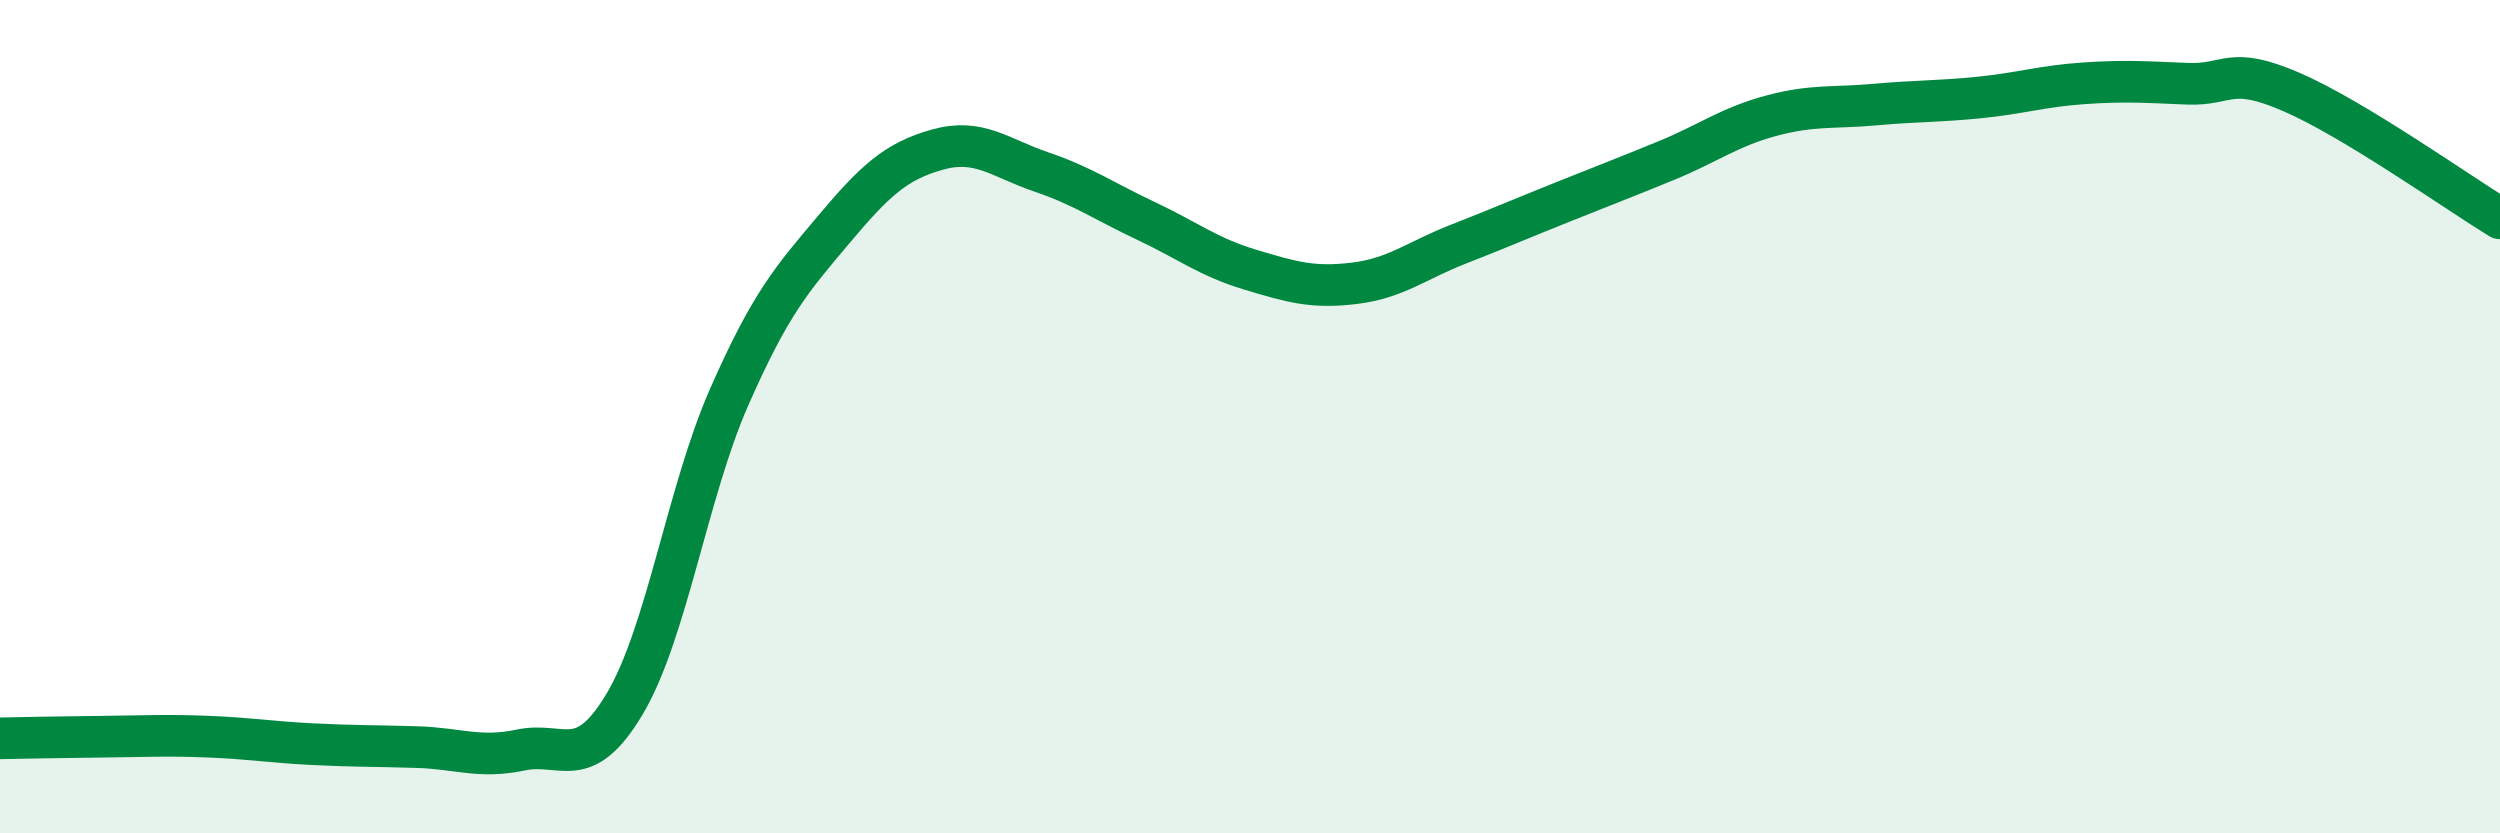 
    <svg width="60" height="20" viewBox="0 0 60 20" xmlns="http://www.w3.org/2000/svg">
      <path
        d="M 0,17.72 C 0.5,17.71 1.5,17.69 2.5,17.68 C 3.5,17.67 4,17.64 5,17.68 C 6,17.72 6.5,17.81 7.5,17.86 C 8.5,17.91 9,17.9 10,17.93 C 11,17.96 11.5,18.21 12.5,18 C 13.5,17.79 14,18.57 15,16.88 C 16,15.19 16.5,11.8 17.5,9.53 C 18.5,7.26 19,6.71 20,5.52 C 21,4.33 21.5,3.87 22.5,3.59 C 23.5,3.31 24,3.79 25,4.13 C 26,4.47 26.5,4.83 27.5,5.3 C 28.5,5.77 29,6.17 30,6.47 C 31,6.77 31.5,6.92 32.5,6.8 C 33.5,6.68 34,6.25 35,5.86 C 36,5.47 36.5,5.25 37.5,4.85 C 38.5,4.45 39,4.26 40,3.85 C 41,3.44 41.5,3.05 42.5,2.78 C 43.5,2.51 44,2.6 45,2.51 C 46,2.42 46.5,2.44 47.5,2.34 C 48.5,2.24 49,2.07 50,2 C 51,1.93 51.5,1.97 52.5,2.01 C 53.5,2.05 53.5,1.56 55,2.21 C 56.5,2.86 59,4.63 60,5.24L60 20L0 20Z"
        fill="#008740"
        opacity="0.1"
        stroke-linecap="round"
        stroke-linejoin="round"
      />
      <path
        d="M 0,17.72 C 0.5,17.71 1.5,17.69 2.5,17.68 C 3.5,17.67 4,17.64 5,17.68 C 6,17.72 6.5,17.81 7.5,17.86 C 8.5,17.91 9,17.9 10,17.93 C 11,17.96 11.5,18.21 12.5,18 C 13.5,17.79 14,18.57 15,16.88 C 16,15.19 16.5,11.8 17.5,9.53 C 18.5,7.26 19,6.71 20,5.52 C 21,4.33 21.5,3.87 22.5,3.59 C 23.5,3.31 24,3.79 25,4.13 C 26,4.47 26.5,4.83 27.5,5.3 C 28.5,5.77 29,6.17 30,6.47 C 31,6.77 31.5,6.92 32.5,6.8 C 33.5,6.68 34,6.25 35,5.86 C 36,5.47 36.5,5.25 37.5,4.85 C 38.5,4.45 39,4.26 40,3.85 C 41,3.44 41.5,3.05 42.5,2.78 C 43.5,2.51 44,2.6 45,2.51 C 46,2.42 46.5,2.44 47.5,2.34 C 48.5,2.24 49,2.07 50,2 C 51,1.93 51.5,1.97 52.5,2.01 C 53.5,2.05 53.5,1.56 55,2.21 C 56.5,2.86 59,4.63 60,5.24"
        stroke="#008740"
        stroke-width="1"
        fill="none"
        stroke-linecap="round"
        stroke-linejoin="round"
      />
    </svg>
  